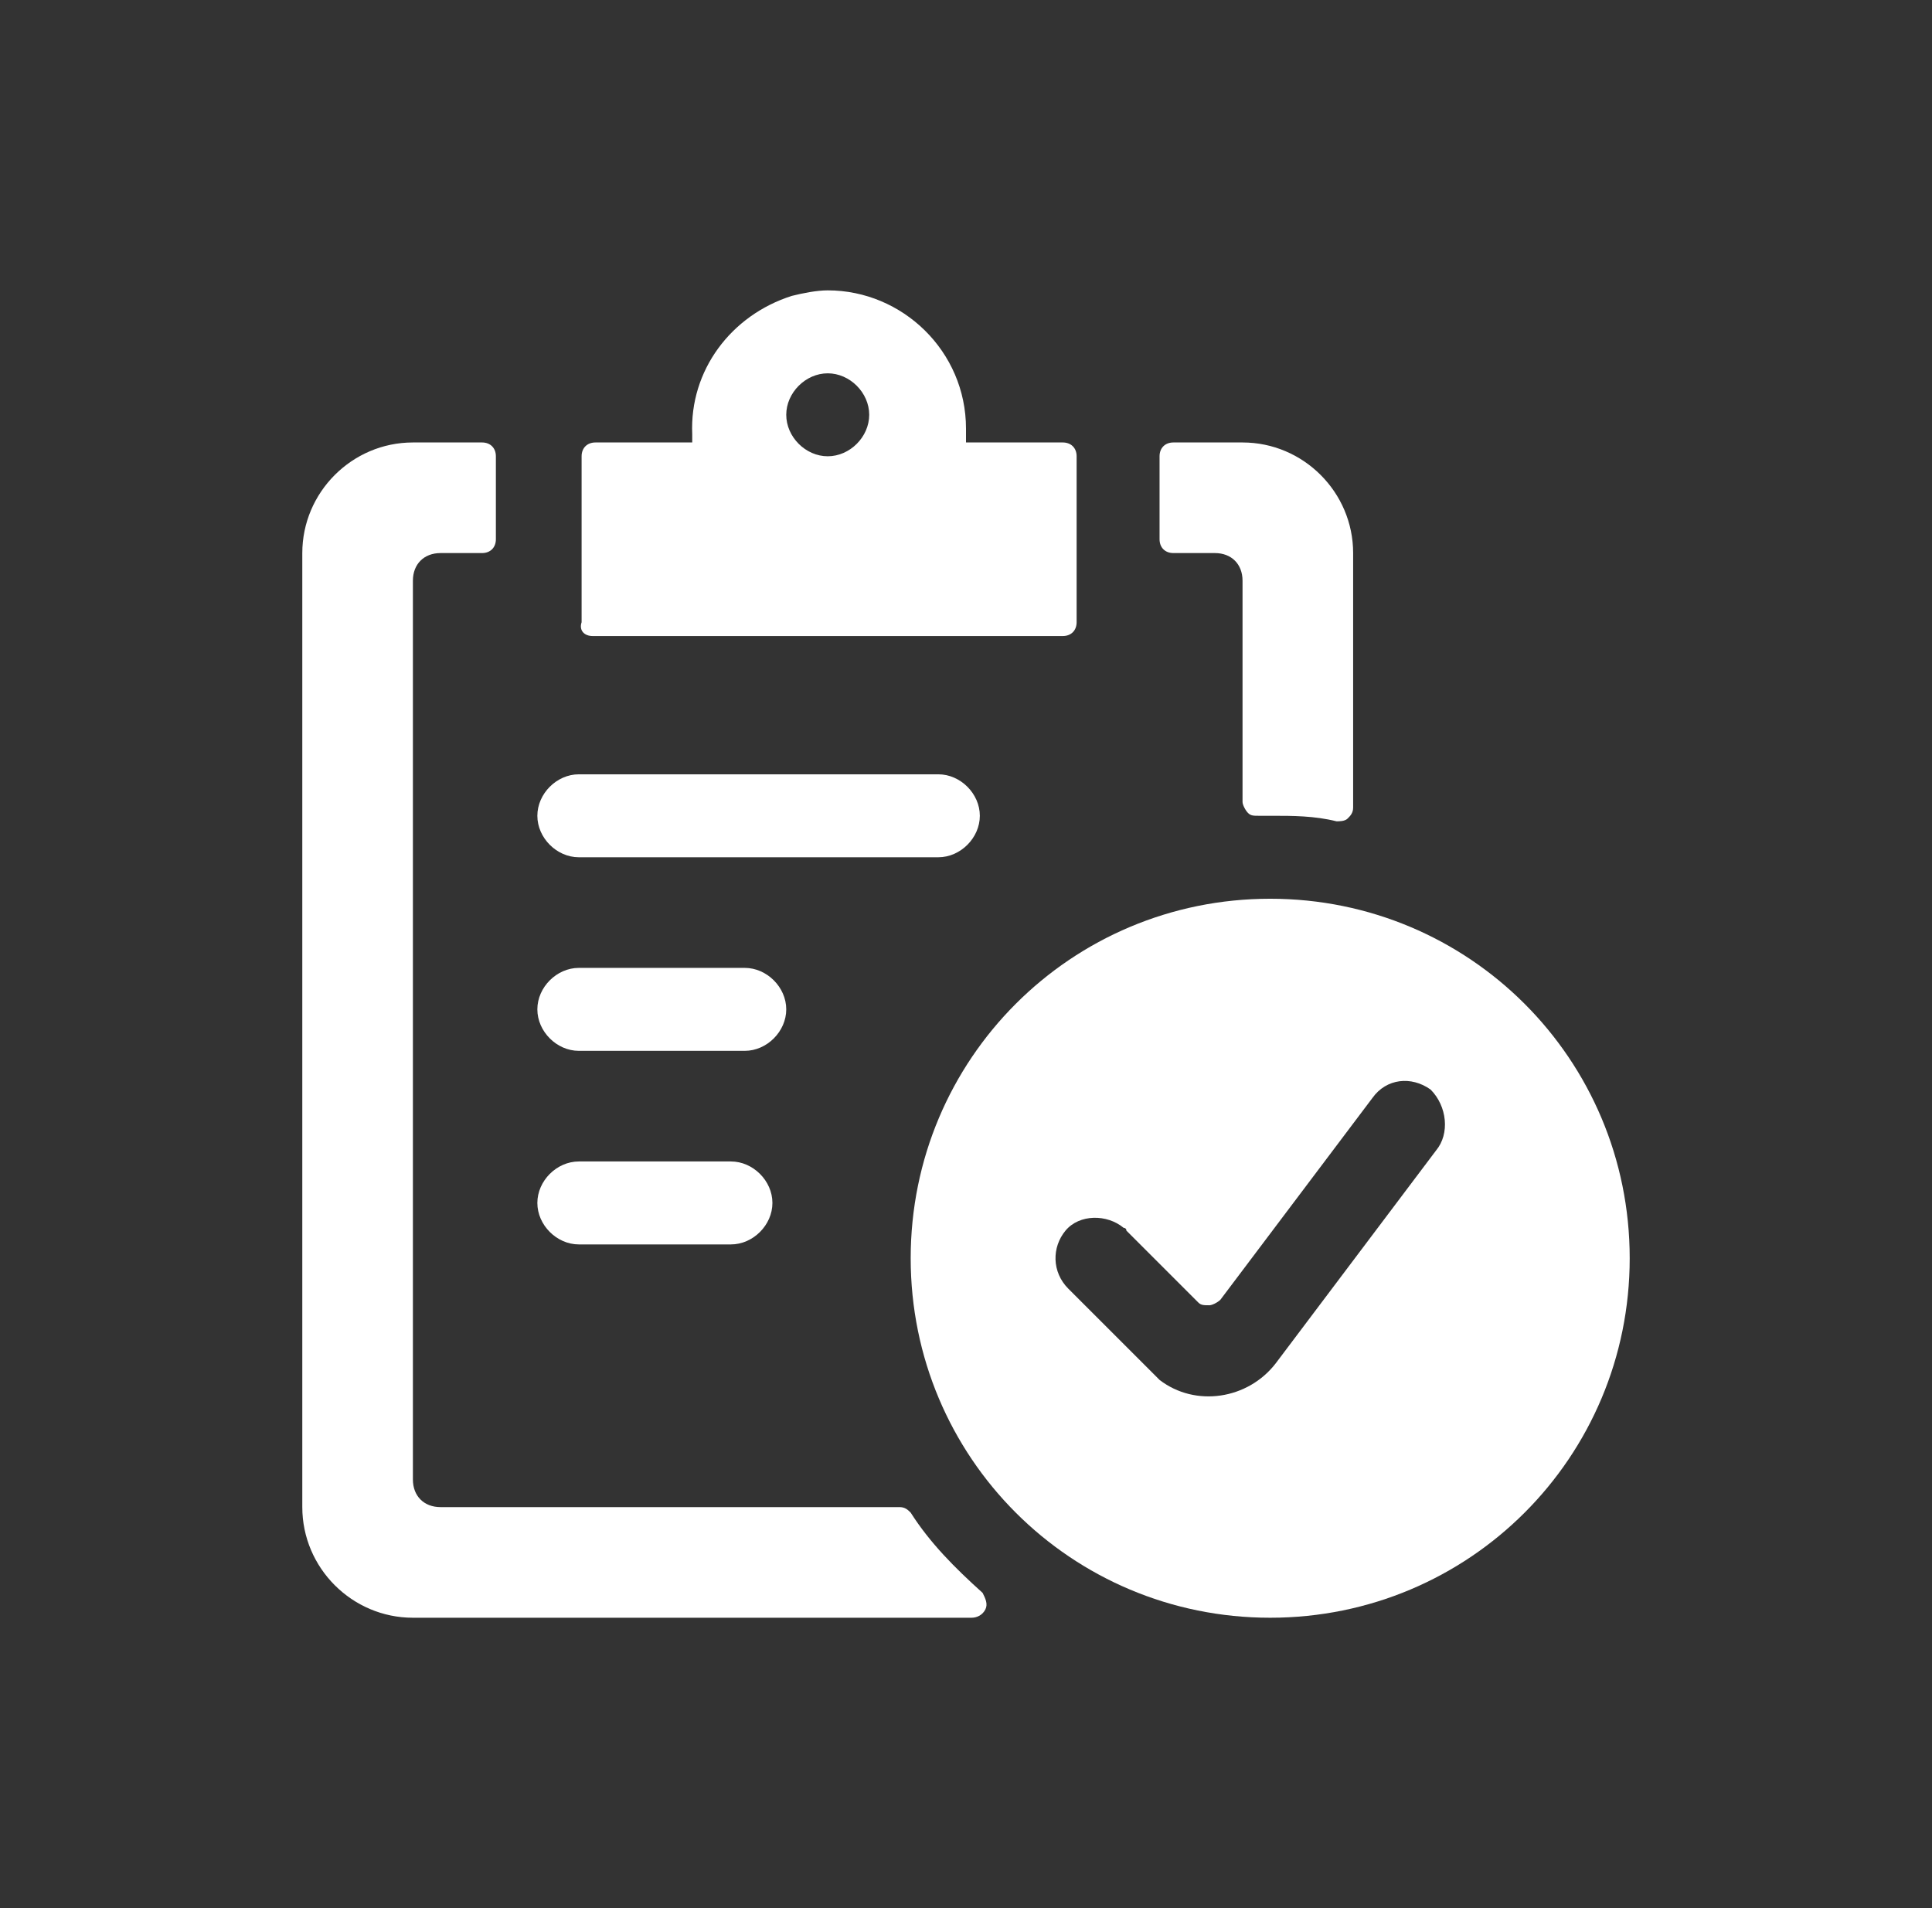 <?xml version="1.0" encoding="UTF-8"?>
<svg xmlns="http://www.w3.org/2000/svg" width="81" height="80" viewBox="0 0 81 80" fill="none">
  <rect x="0" y="0" width="81" height="80" fill="#333333" stroke="none"/>
  <path d="M53.253 37.681C44.905 37.681 38.181 44.406 38.181 52.754C38.181 61.102 44.905 67.826 53.253 67.826C61.601 67.826 68.326 61.102 68.326 52.754C68.326 44.406 61.601 37.681 53.253 37.681ZM60.21 48.232L53.485 57.16C52.325 58.667 50.123 59.015 48.615 57.855C48.499 57.739 48.383 57.623 48.268 57.507L44.789 54.029C44.094 53.333 44.094 52.29 44.673 51.594C45.253 50.899 46.413 50.899 47.108 51.478C47.108 51.478 47.224 51.478 47.224 51.594L50.239 54.609C50.355 54.725 50.471 54.725 50.702 54.725C50.818 54.725 51.05 54.609 51.166 54.493L57.543 46.029C58.123 45.218 59.166 45.102 59.978 45.681C60.673 46.377 60.789 47.536 60.21 48.232Z" fill="white"></path>
  <path d="M24.268 35.942H39.34C40.268 35.942 41.08 35.13 41.08 34.203C41.08 33.275 40.268 32.464 39.34 32.464H24.268C23.34 32.464 22.529 33.275 22.529 34.203C22.529 35.13 23.34 35.942 24.268 35.942Z" fill="white"></path>
  <path d="M24.268 44.058H31.224C32.152 44.058 32.964 43.246 32.964 42.319C32.964 41.391 32.152 40.58 31.224 40.58H24.268C23.34 40.58 22.529 41.391 22.529 42.319C22.529 43.246 23.34 44.058 24.268 44.058Z" fill="white"></path>
  <path d="M24.268 52.174H30.645C31.572 52.174 32.384 51.362 32.384 50.435C32.384 49.507 31.572 48.696 30.645 48.696H24.268C23.34 48.696 22.529 49.507 22.529 50.435C22.529 51.362 23.34 52.174 24.268 52.174Z" fill="white"></path>
  <path d="M24.848 26.667H44.558C44.906 26.667 45.138 26.435 45.138 26.087V19.13C45.138 18.783 44.906 18.551 44.558 18.551H40.5V17.971C40.5 14.725 37.834 12.174 34.703 12.174C34.239 12.174 33.66 12.29 33.196 12.406C30.645 13.217 28.906 15.536 29.022 18.203V18.551H24.964C24.616 18.551 24.384 18.783 24.384 19.13V26.087C24.268 26.435 24.5 26.667 24.848 26.667ZM34.703 15.652C35.631 15.652 36.442 16.464 36.442 17.391C36.442 18.319 35.631 19.13 34.703 19.13C33.776 19.13 32.964 18.319 32.964 17.391C32.964 16.464 33.776 15.652 34.703 15.652Z" fill="white"></path>
  <path d="M38.181 63.42C38.065 63.304 37.949 63.188 37.717 63.188H18.471C17.775 63.188 17.311 62.725 17.311 62.029V24.348C17.311 23.652 17.775 23.188 18.471 23.188H20.21C20.558 23.188 20.79 22.956 20.79 22.609V19.13C20.79 18.783 20.558 18.551 20.21 18.551H17.311C14.761 18.551 12.674 20.638 12.674 23.188V63.188C12.674 65.739 14.761 67.826 17.311 67.826H40.732C40.964 67.826 41.196 67.71 41.312 67.478C41.427 67.246 41.312 67.014 41.196 66.783C40.036 65.739 38.993 64.696 38.181 63.42Z" fill="white"></path>
  <path d="M56.036 34.435C56.152 34.435 56.384 34.435 56.499 34.319C56.615 34.203 56.731 34.087 56.731 33.855V23.188C56.731 20.638 54.645 18.551 52.094 18.551H49.195C48.847 18.551 48.615 18.783 48.615 19.13V22.609C48.615 22.956 48.847 23.188 49.195 23.188H50.934C51.63 23.188 52.094 23.652 52.094 24.348V33.623C52.094 33.739 52.21 33.971 52.326 34.087C52.441 34.203 52.557 34.203 52.789 34.203H53.369C54.181 34.203 55.108 34.203 56.036 34.435Z" fill="white"></path>
</svg>

